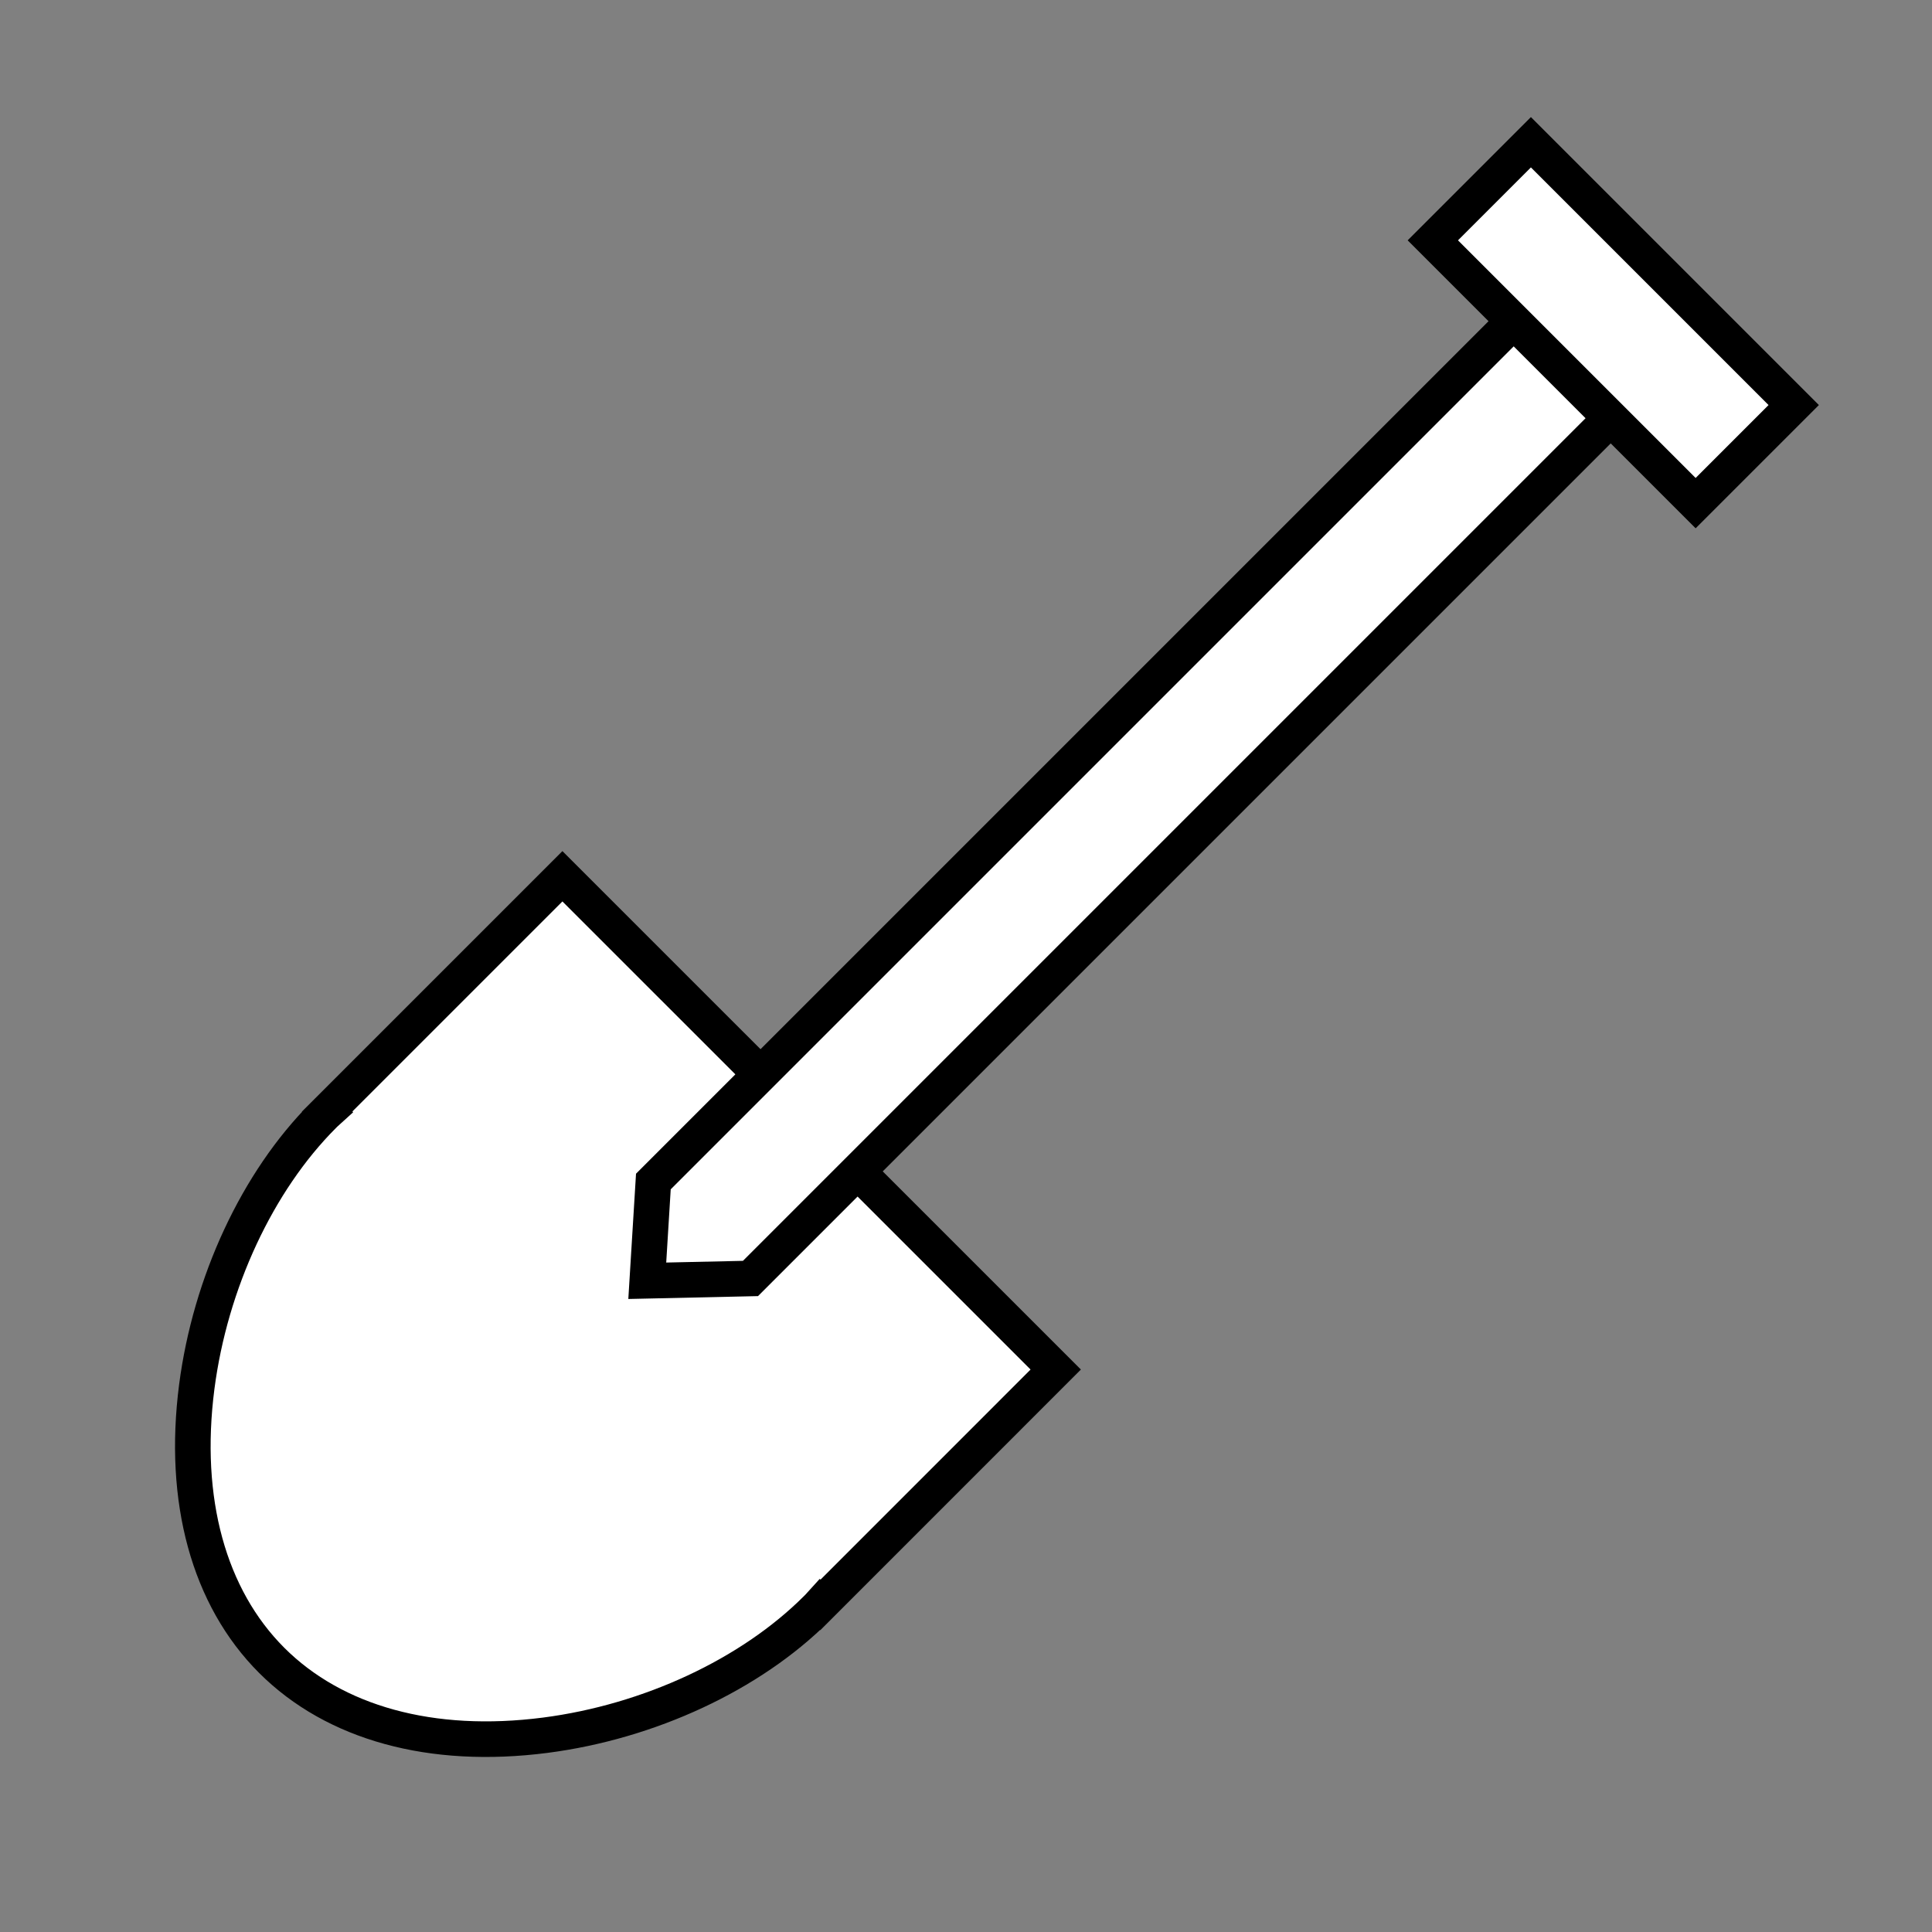 <svg width="38" height="38" viewBox="0 0 38 38" fill="none" xmlns="http://www.w3.org/2000/svg">
<rect x="0" y="0" width="38" height="38" fill="#808080" stroke="none"/>
<path d="M5.343 32.656C6.582 33.895 8.492 34.418 10.723 34.13C12.772 33.865 14.765 32.935 16.058 31.643C16.07 31.631 16.082 31.619 16.094 31.607L16.133 31.564L16.136 31.567L20.765 26.937L11.062 17.235L6.433 21.864L6.436 21.867L6.393 21.906C6.381 21.918 6.369 21.93 6.357 21.942C5.065 23.235 4.136 25.229 3.87 27.277C3.582 29.508 4.105 31.418 5.344 32.657L5.343 32.656Z" fill="white" stroke="black" stroke-width="0.7"/>
<path d="M14.761 25.146L32.607 7.3L30.698 5.392L12.851 23.239L12.731 25.191L14.761 25.146Z" fill="white" stroke="black" stroke-width="0.7"/>
<path d="M30.111 2.798L35.28 7.967L33.351 9.896L28.182 4.727L30.111 2.798Z" fill="white" stroke="black" stroke-width="0.7"/>
</svg>
